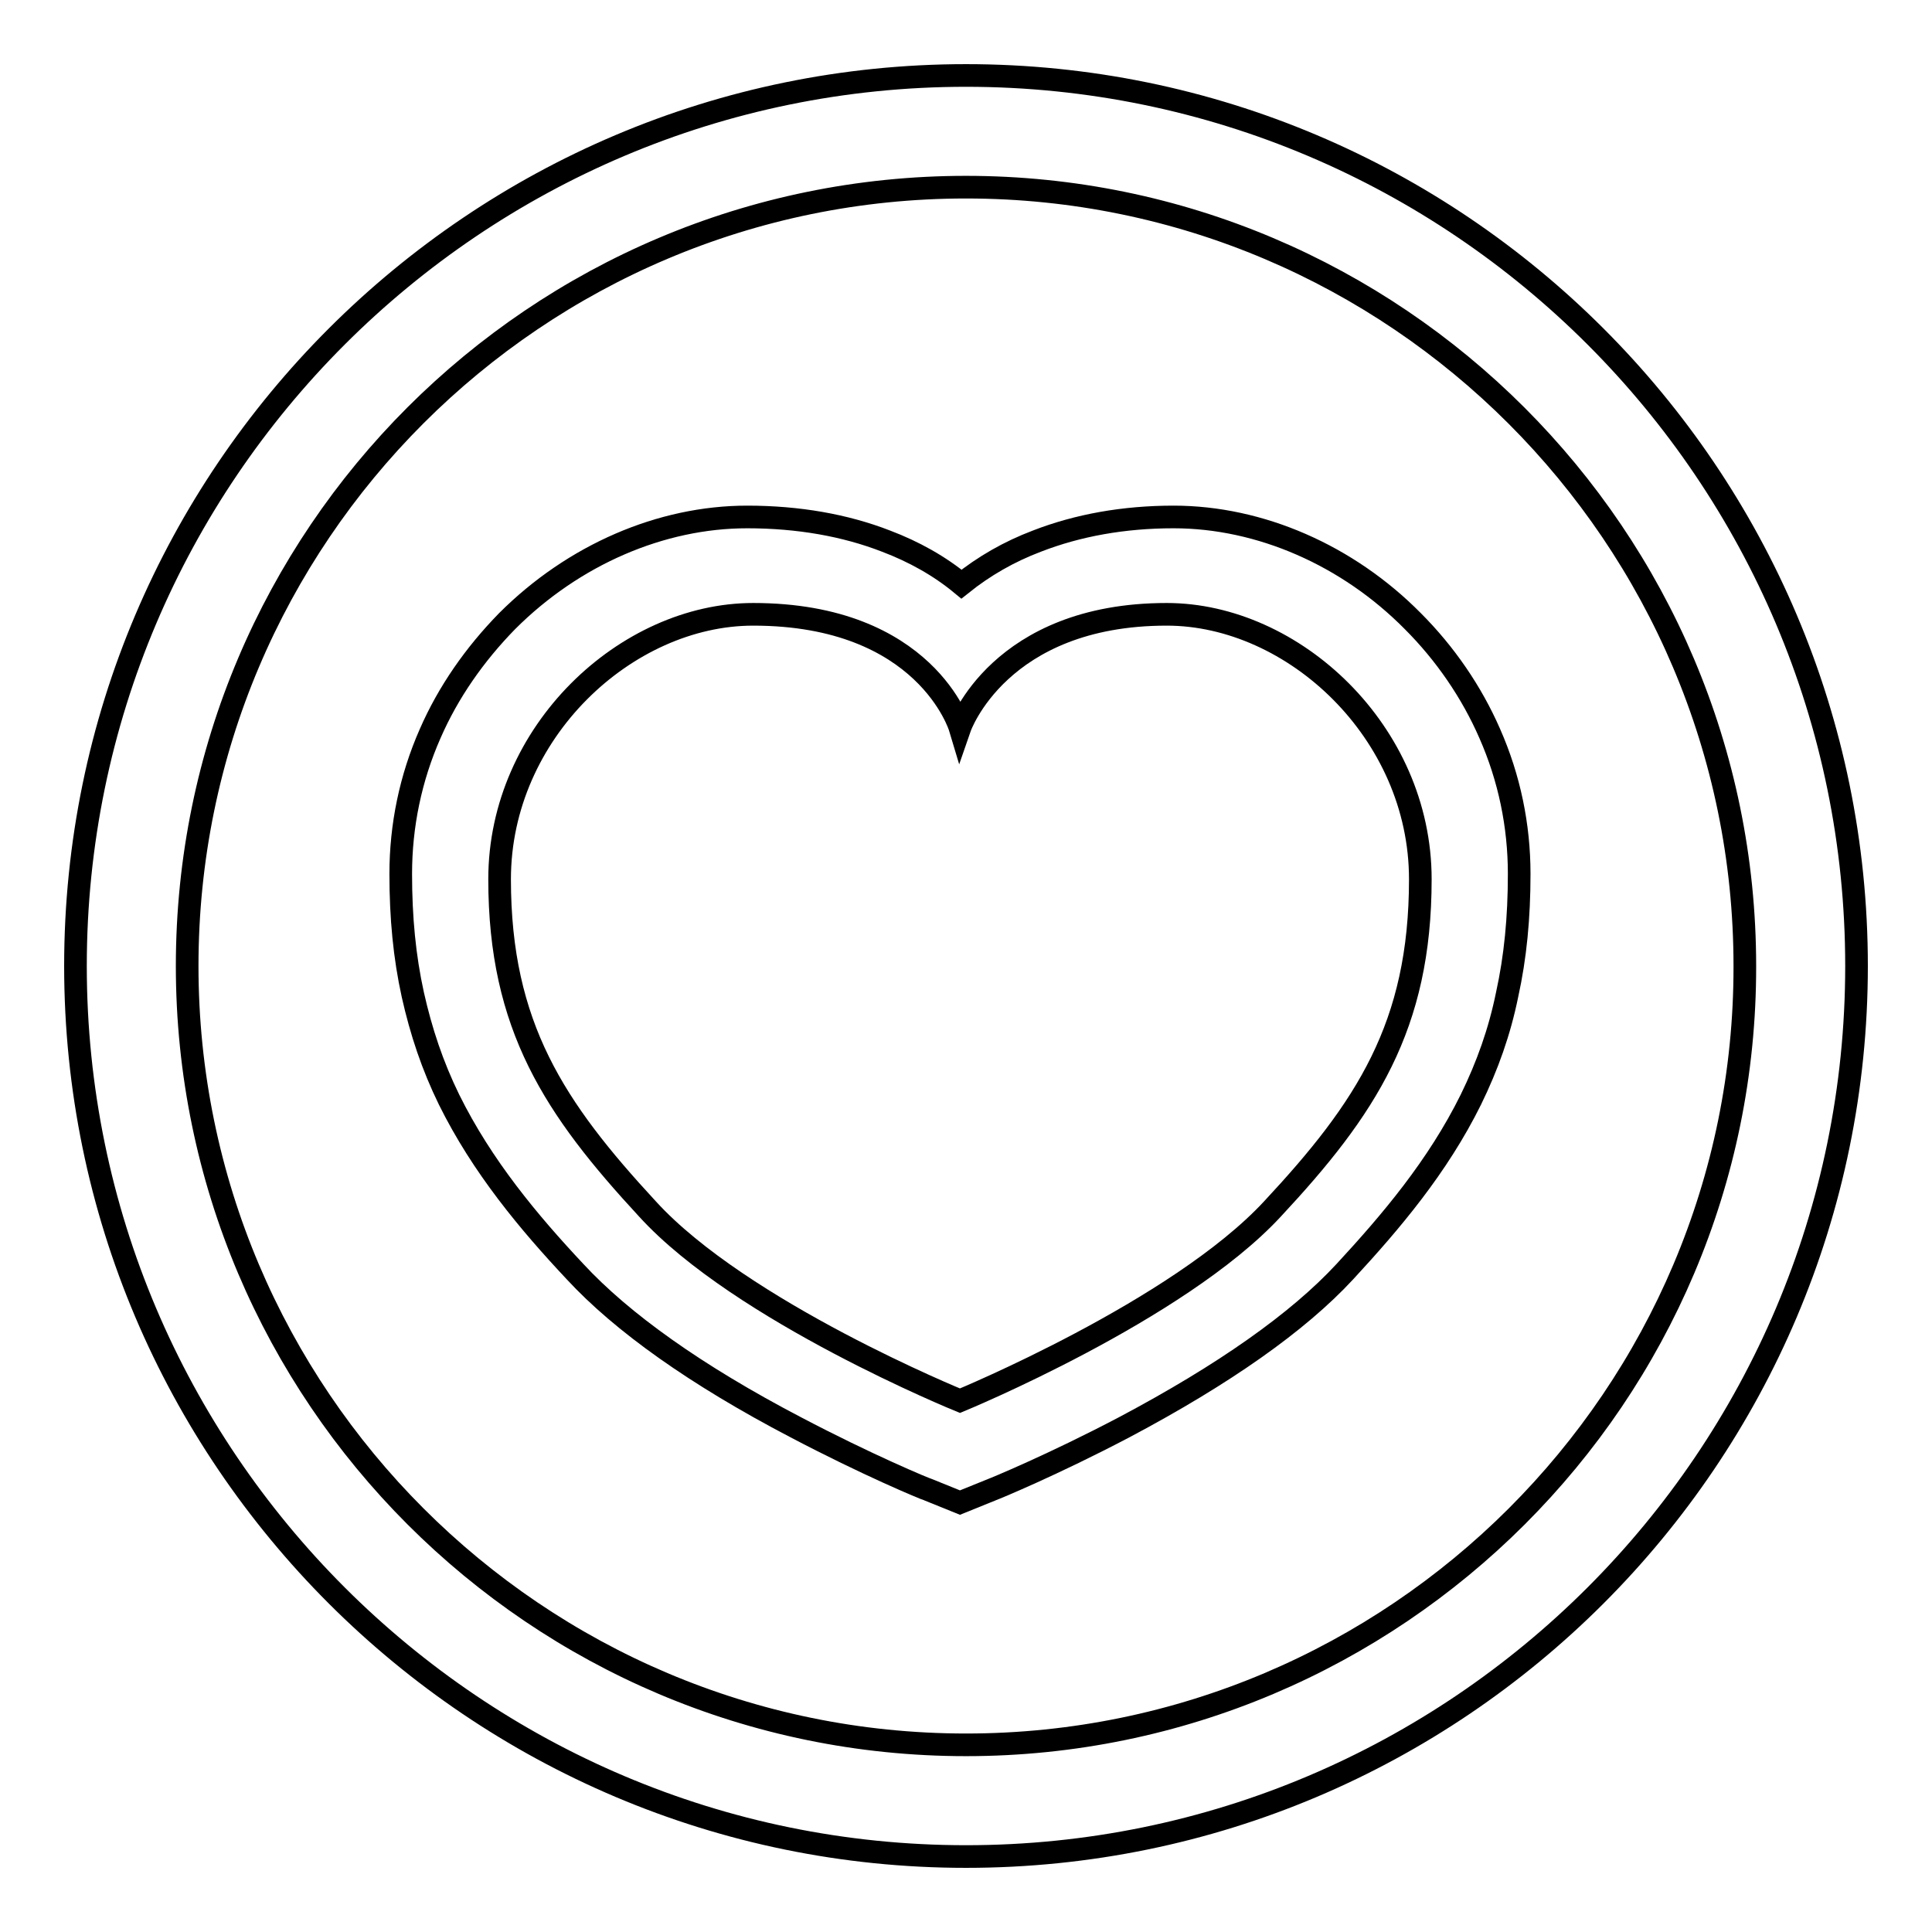<?xml version="1.0" encoding="utf-8"?>
<!-- Svg Vector Icons : http://www.onlinewebfonts.com/icon -->
<!DOCTYPE svg PUBLIC "-//W3C//DTD SVG 1.1//EN" "http://www.w3.org/Graphics/SVG/1.1/DTD/svg11.dtd">
<svg version="1.1" xmlns="http://www.w3.org/2000/svg" xmlns:xlink="http://www.w3.org/1999/xlink" x="0px" y="0px" viewBox="0 0 256 256" enable-background="new 0 0 256 256" xml:space="preserve">
<g><g><path stroke-width="3" fill-opacity="0" stroke="#000000"  d="M128,10C63,10,10,62.9,10,128c0,65.1,53,118,118,118c65.1,0,118-52.9,118-118C246,62.9,193.1,10,128,10L128,10z M128,231.2c-56.9,0-103.2-46.3-103.2-103.2C24.8,71,71.1,24.8,128,24.8c56.9,0,103.2,46.3,103.2,103.2C231.3,184.9,184.9,231.2,128,231.2L128,231.2z"/><path stroke-width="3" fill-opacity="0" stroke="#000000"  d="M154.6,81.4c16.8,0,33.6,15.6,33.6,35.1c0,19.5-7.2,30.4-19.6,43.7c-12.5,13.5-41.4,25.4-41.4,25.4s-29-11.8-41.4-25.4c-12.3-13.3-19.6-24.2-19.6-43.7c0-19.5,16.8-35.1,33.6-35.1c22.9,0,27.4,15,27.4,15S132.4,81.4,154.6,81.4 M155.5,68.5c-6.6,0-12.7,1.1-18.1,3.2c-3.7,1.4-7,3.3-10,5.7c-2.9-2.4-6.3-4.3-10-5.7c-5.4-2.1-11.6-3.2-18.4-3.2c-11.4,0-23,5-31.8,13.8c-4.3,4.4-7.8,9.4-10.2,14.9c-2.6,5.9-3.9,12.2-3.9,18.6c0,5.8,0.5,11,1.6,16c1.1,4.9,2.6,9.4,4.8,13.9c4.4,8.9,10.6,16.3,16.7,22.8c6.2,6.7,16,13.7,29.2,20.6c9.5,5,17.2,8.2,17.6,8.3l4.2,1.7l4.2-1.7c0.3-0.1,8.1-3.3,17.6-8.3c13.2-7,23-13.9,29.2-20.6c6.1-6.6,12.3-13.9,16.7-22.8c2.2-4.5,3.8-9,4.8-13.9c1.1-5,1.6-10.2,1.6-16c0-6.4-1.3-12.7-3.9-18.6c-2.4-5.5-5.9-10.6-10.2-14.9C178.6,73.6,167,68.5,155.5,68.5L155.5,68.5L155.5,68.5z"/></g></g>
</svg>